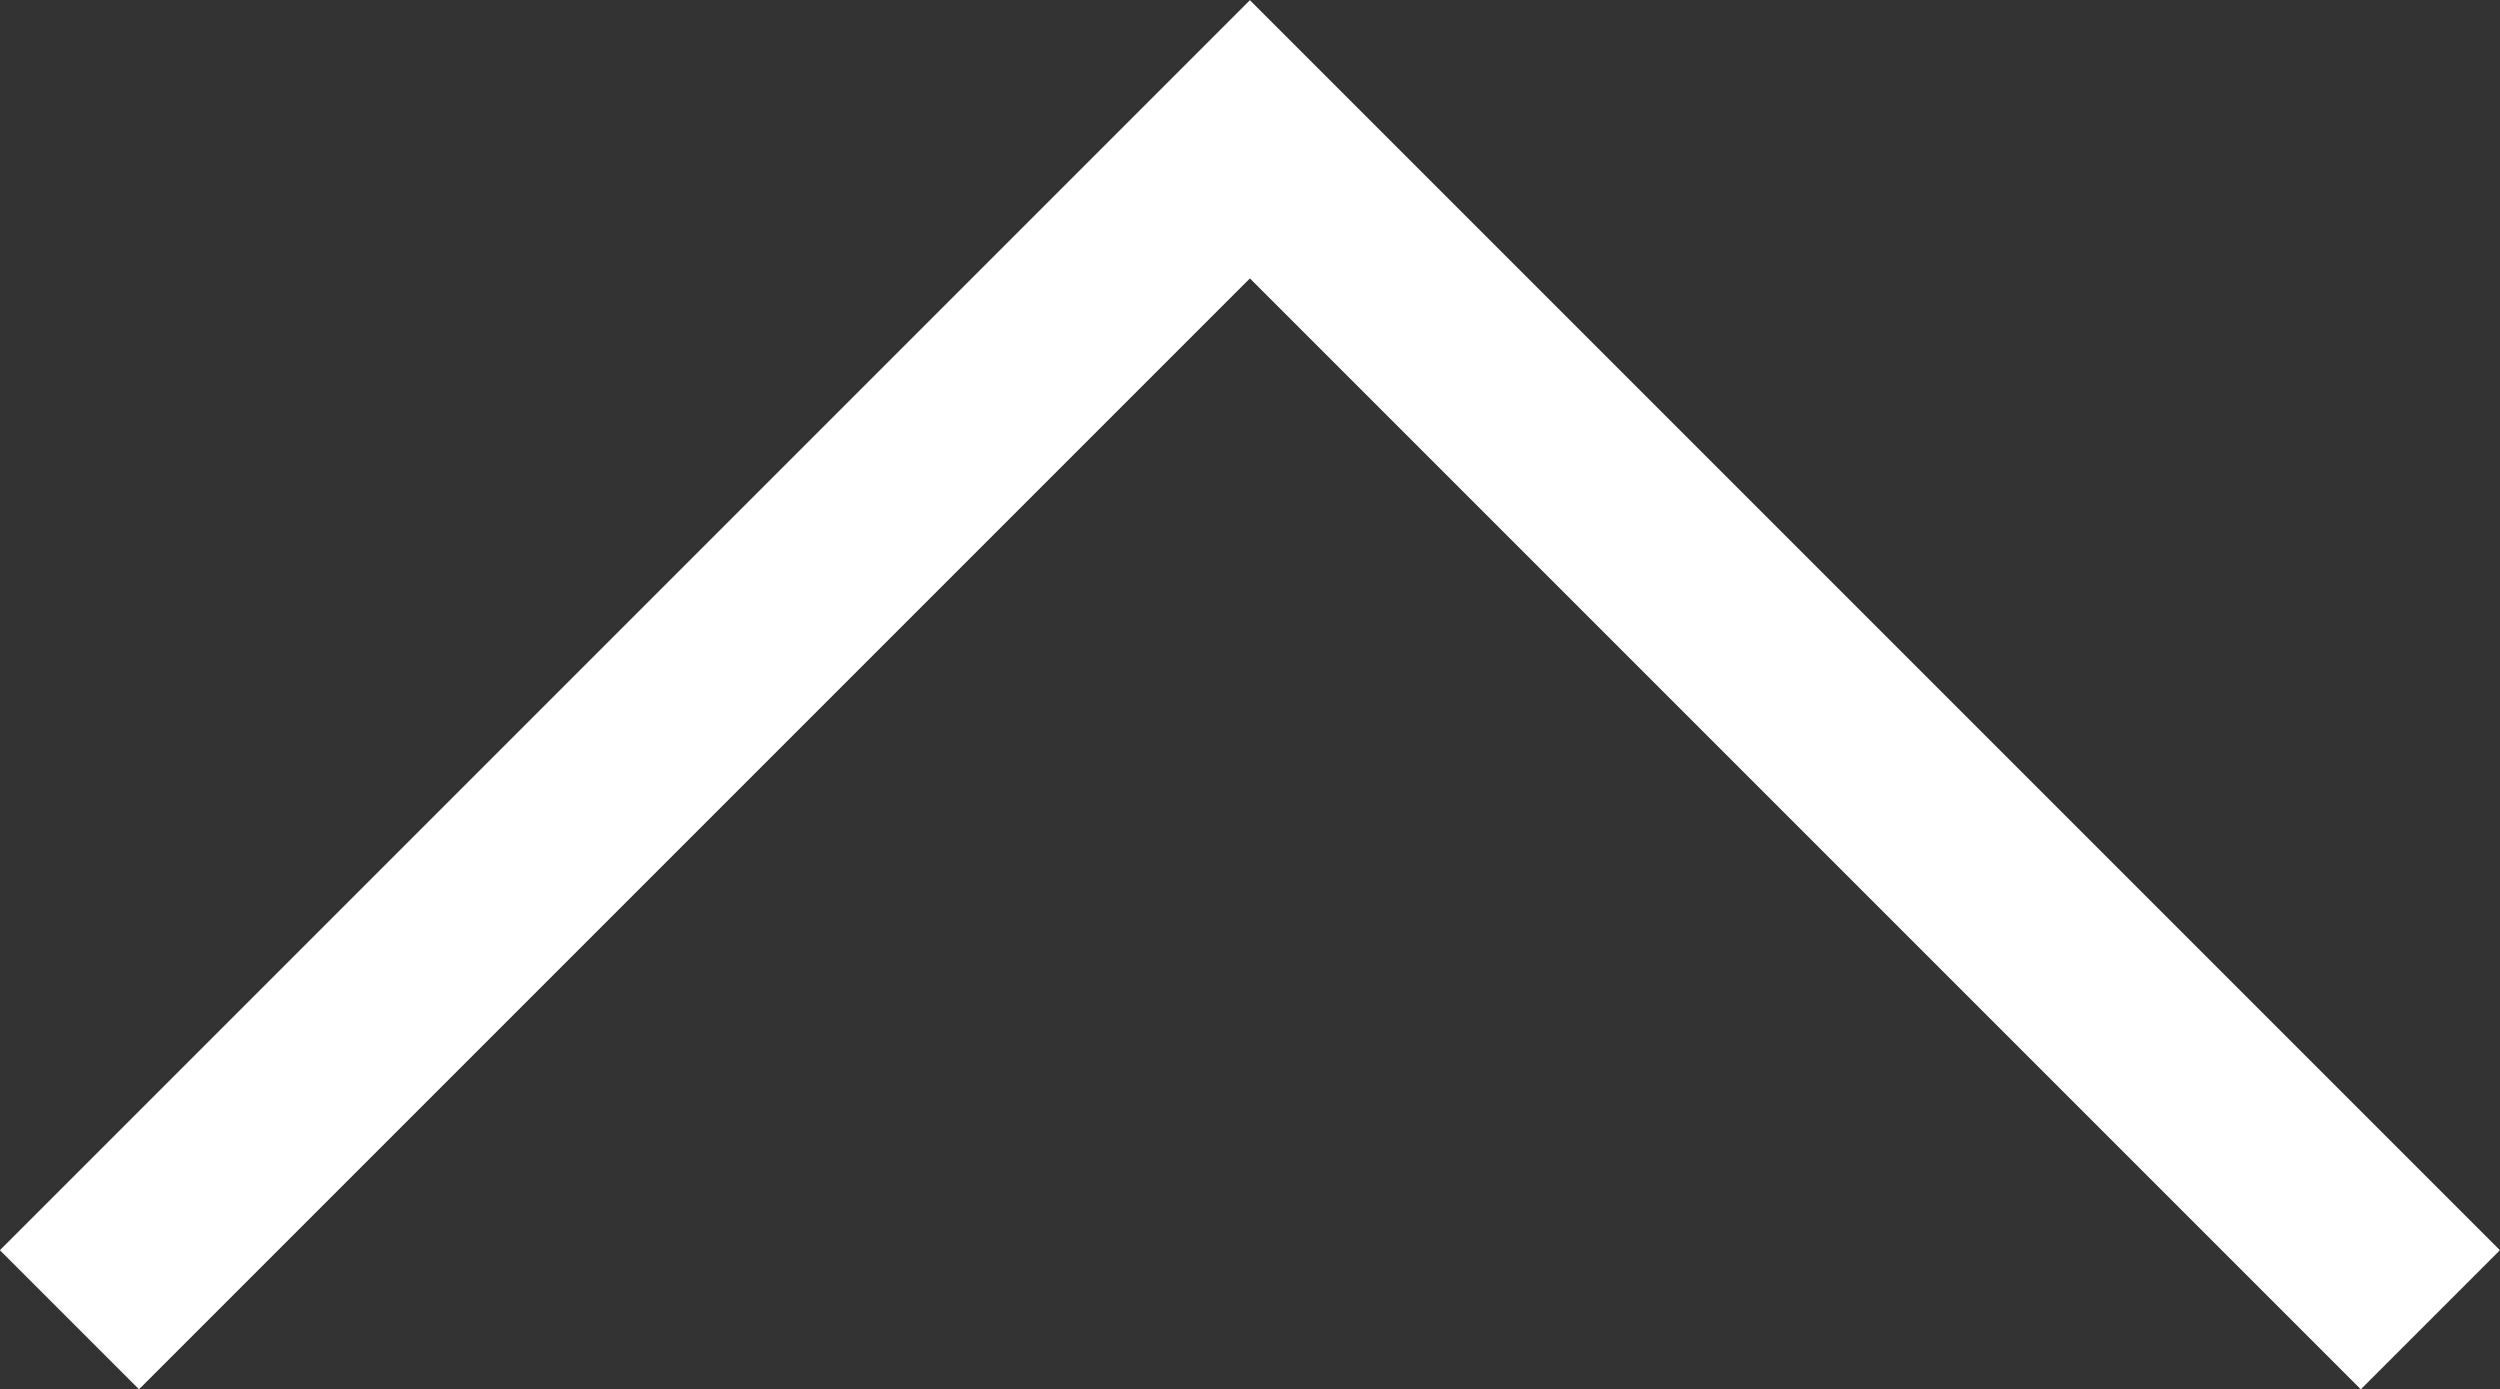 <svg xmlns="http://www.w3.org/2000/svg" width="12.707" height="7.061" viewBox="0 0 12.707 7.061">
  <rect x="0" y="0" width="12.707" height="7.061" fill="#333333" stroke="none"/>
  <path id="Path_93268" data-name="Path 93268" d="M3991.537-8021.794l6-6,6,6" transform="translate(-3991.184 8028.502)" fill="none" stroke="#fff" stroke-width="1"/>
</svg>
